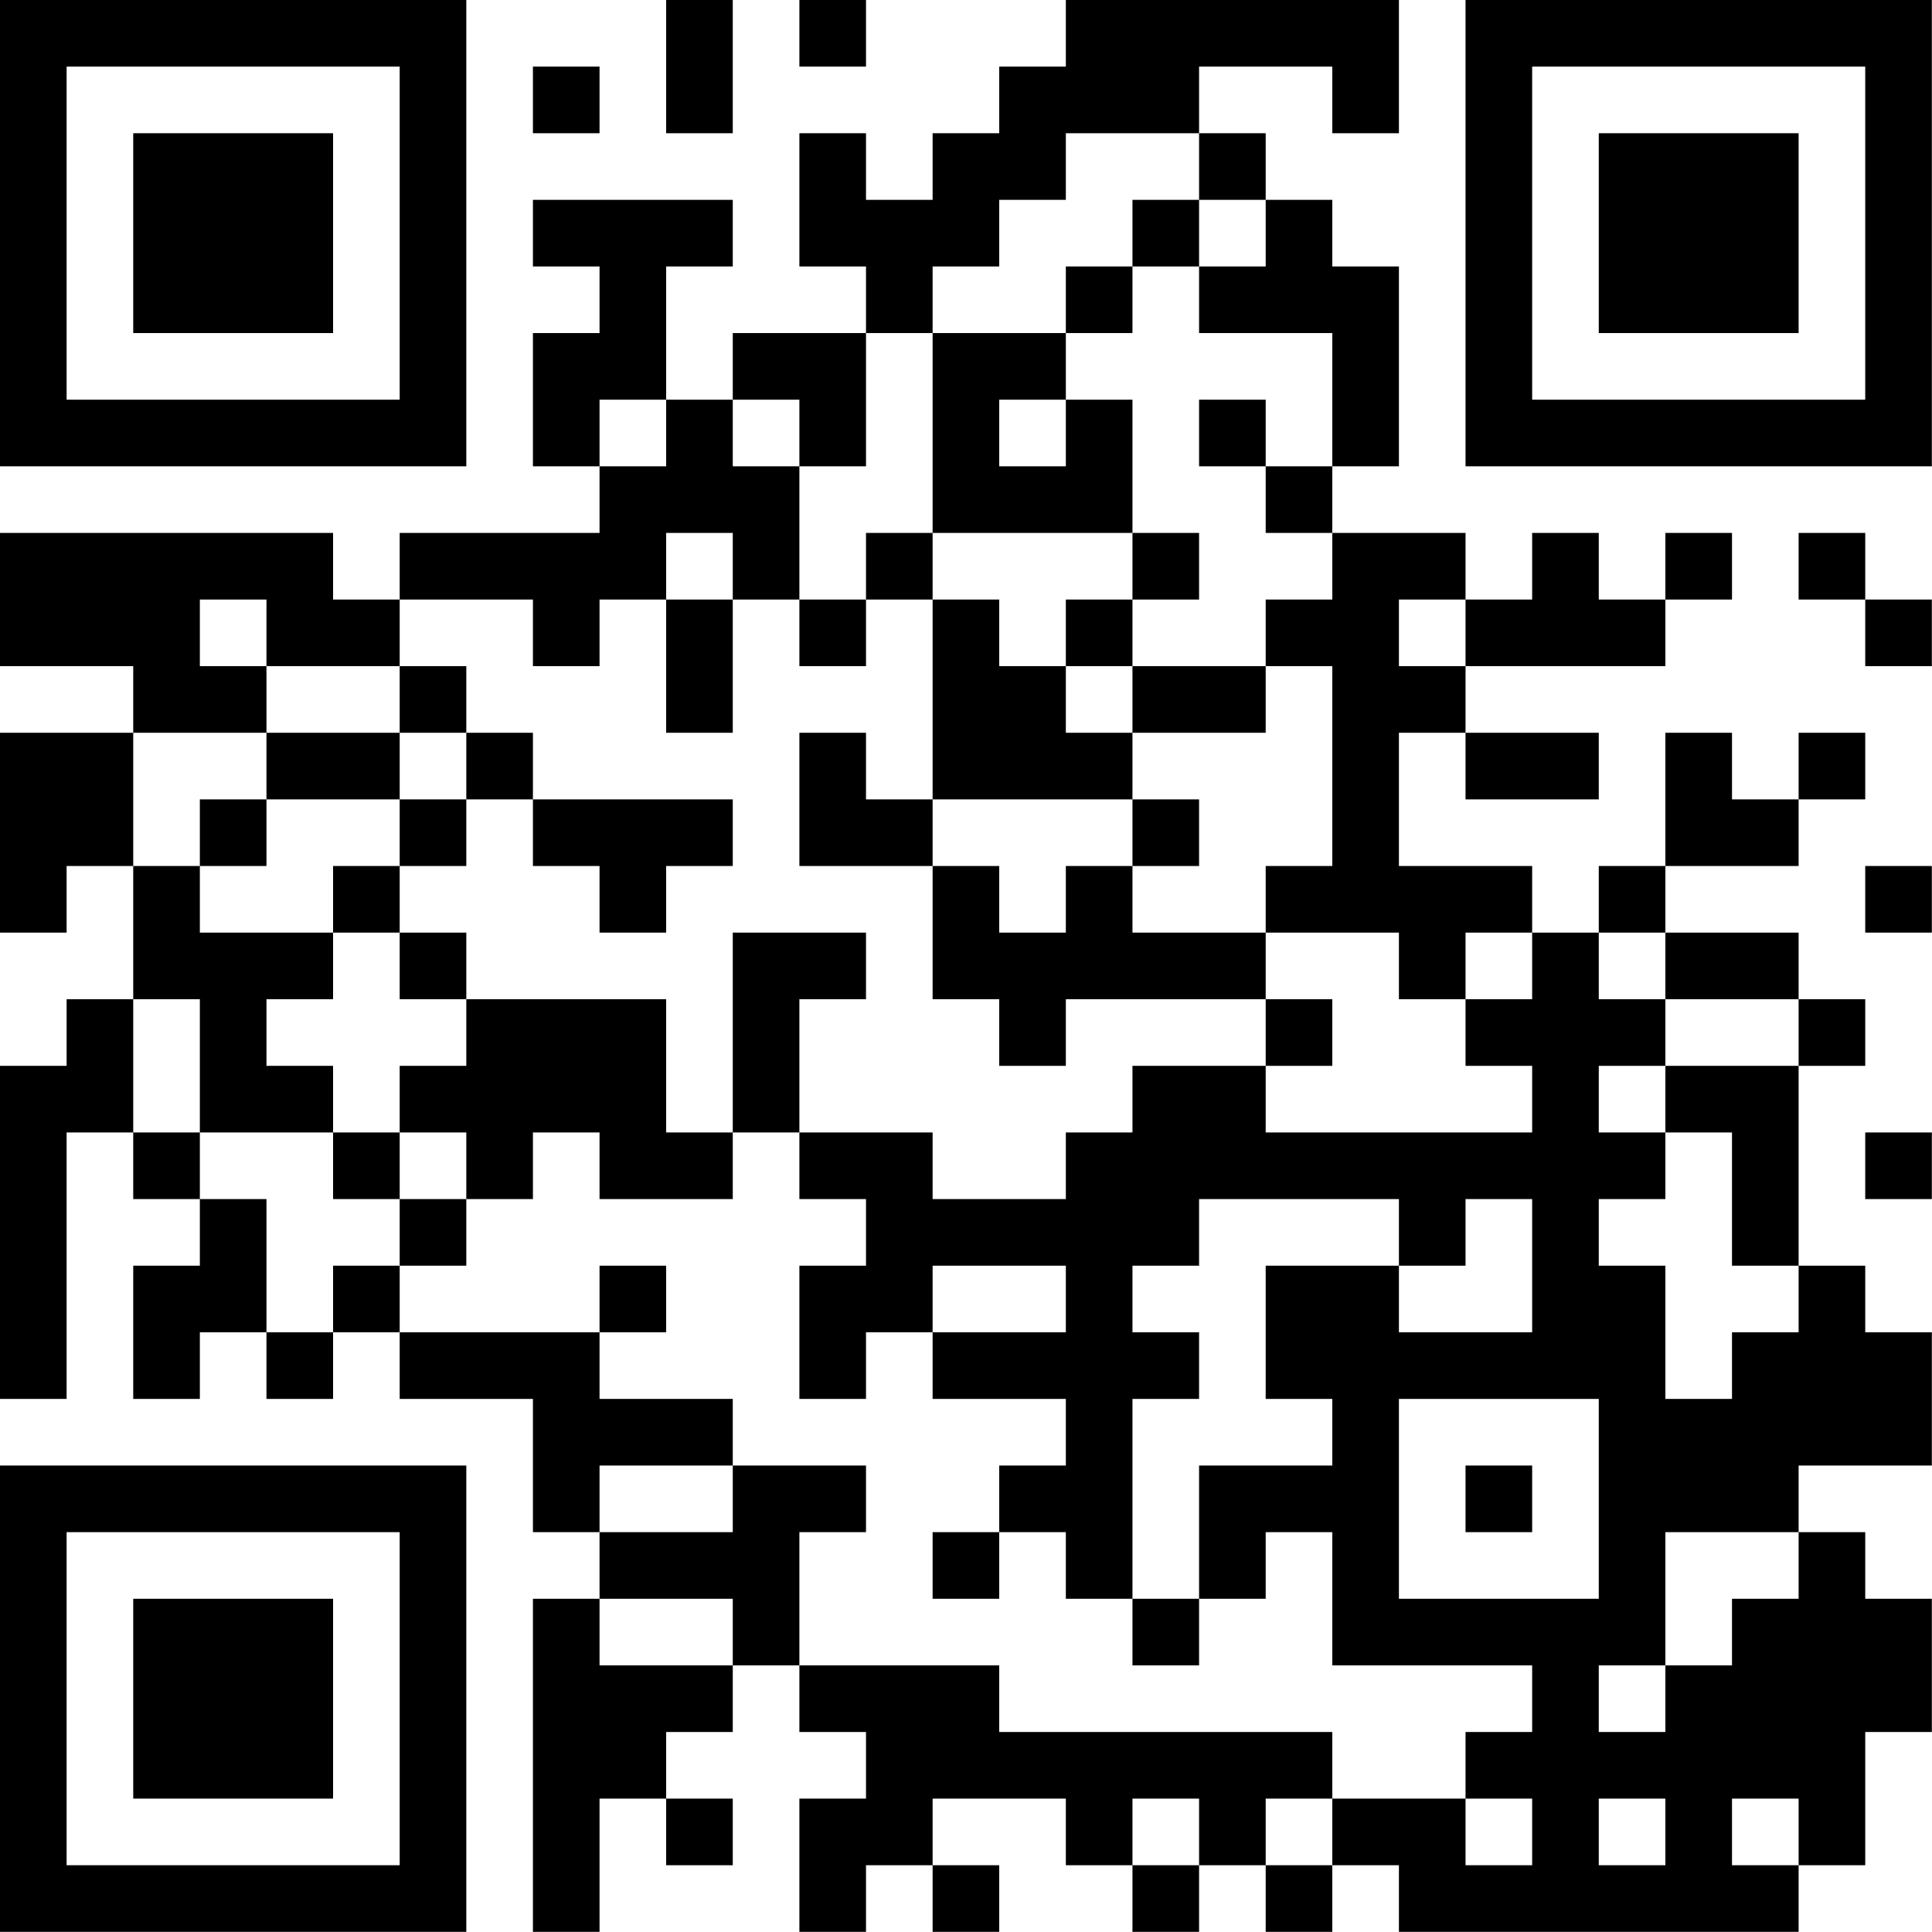 <?xml version="1.0" encoding="UTF-8"?>
<svg xmlns="http://www.w3.org/2000/svg" version="1.1" width="100" height="100" viewBox="0 0 100 100"><rect x="0" y="0" width="100" height="100" fill="#ffffff"/><g transform="scale(3.448)"><g transform="translate(0,0)"><path fill-rule="evenodd" d="M10 0L10 2L11 2L11 0ZM12 0L12 1L13 1L13 0ZM16 0L16 1L15 1L15 2L14 2L14 3L13 3L13 2L12 2L12 4L13 4L13 5L11 5L11 6L10 6L10 4L11 4L11 3L8 3L8 4L9 4L9 5L8 5L8 7L9 7L9 8L6 8L6 9L5 9L5 8L0 8L0 10L2 10L2 11L0 11L0 14L1 14L1 13L2 13L2 15L1 15L1 16L0 16L0 21L1 21L1 17L2 17L2 18L3 18L3 19L2 19L2 21L3 21L3 20L4 20L4 21L5 21L5 20L6 20L6 21L8 21L8 23L9 23L9 24L8 24L8 29L9 29L9 27L10 27L10 28L11 28L11 27L10 27L10 26L11 26L11 25L12 25L12 26L13 26L13 27L12 27L12 29L13 29L13 28L14 28L14 29L15 29L15 28L14 28L14 27L16 27L16 28L17 28L17 29L18 29L18 28L19 28L19 29L20 29L20 28L21 28L21 29L27 29L27 28L28 28L28 26L29 26L29 24L28 24L28 23L27 23L27 22L29 22L29 20L28 20L28 19L27 19L27 16L28 16L28 15L27 15L27 14L25 14L25 13L27 13L27 12L28 12L28 11L27 11L27 12L26 12L26 11L25 11L25 13L24 13L24 14L23 14L23 13L21 13L21 11L22 11L22 12L24 12L24 11L22 11L22 10L25 10L25 9L26 9L26 8L25 8L25 9L24 9L24 8L23 8L23 9L22 9L22 8L20 8L20 7L21 7L21 4L20 4L20 3L19 3L19 2L18 2L18 1L20 1L20 2L21 2L21 0ZM8 1L8 2L9 2L9 1ZM16 2L16 3L15 3L15 4L14 4L14 5L13 5L13 7L12 7L12 6L11 6L11 7L12 7L12 9L11 9L11 8L10 8L10 9L9 9L9 10L8 10L8 9L6 9L6 10L4 10L4 9L3 9L3 10L4 10L4 11L2 11L2 13L3 13L3 14L5 14L5 15L4 15L4 16L5 16L5 17L3 17L3 15L2 15L2 17L3 17L3 18L4 18L4 20L5 20L5 19L6 19L6 20L9 20L9 21L11 21L11 22L9 22L9 23L11 23L11 22L13 22L13 23L12 23L12 25L15 25L15 26L20 26L20 27L19 27L19 28L20 28L20 27L22 27L22 28L23 28L23 27L22 27L22 26L23 26L23 25L20 25L20 23L19 23L19 24L18 24L18 22L20 22L20 21L19 21L19 19L21 19L21 20L23 20L23 18L22 18L22 19L21 19L21 18L18 18L18 19L17 19L17 20L18 20L18 21L17 21L17 24L16 24L16 23L15 23L15 22L16 22L16 21L14 21L14 20L16 20L16 19L14 19L14 20L13 20L13 21L12 21L12 19L13 19L13 18L12 18L12 17L14 17L14 18L16 18L16 17L17 17L17 16L19 16L19 17L23 17L23 16L22 16L22 15L23 15L23 14L22 14L22 15L21 15L21 14L19 14L19 13L20 13L20 10L19 10L19 9L20 9L20 8L19 8L19 7L20 7L20 5L18 5L18 4L19 4L19 3L18 3L18 2ZM17 3L17 4L16 4L16 5L14 5L14 8L13 8L13 9L12 9L12 10L13 10L13 9L14 9L14 12L13 12L13 11L12 11L12 13L14 13L14 15L15 15L15 16L16 16L16 15L19 15L19 16L20 16L20 15L19 15L19 14L17 14L17 13L18 13L18 12L17 12L17 11L19 11L19 10L17 10L17 9L18 9L18 8L17 8L17 6L16 6L16 5L17 5L17 4L18 4L18 3ZM9 6L9 7L10 7L10 6ZM15 6L15 7L16 7L16 6ZM18 6L18 7L19 7L19 6ZM14 8L14 9L15 9L15 10L16 10L16 11L17 11L17 10L16 10L16 9L17 9L17 8ZM27 8L27 9L28 9L28 10L29 10L29 9L28 9L28 8ZM10 9L10 11L11 11L11 9ZM21 9L21 10L22 10L22 9ZM6 10L6 11L4 11L4 12L3 12L3 13L4 13L4 12L6 12L6 13L5 13L5 14L6 14L6 15L7 15L7 16L6 16L6 17L5 17L5 18L6 18L6 19L7 19L7 18L8 18L8 17L9 17L9 18L11 18L11 17L12 17L12 15L13 15L13 14L11 14L11 17L10 17L10 15L7 15L7 14L6 14L6 13L7 13L7 12L8 12L8 13L9 13L9 14L10 14L10 13L11 13L11 12L8 12L8 11L7 11L7 10ZM6 11L6 12L7 12L7 11ZM14 12L14 13L15 13L15 14L16 14L16 13L17 13L17 12ZM28 13L28 14L29 14L29 13ZM24 14L24 15L25 15L25 16L24 16L24 17L25 17L25 18L24 18L24 19L25 19L25 21L26 21L26 20L27 20L27 19L26 19L26 17L25 17L25 16L27 16L27 15L25 15L25 14ZM6 17L6 18L7 18L7 17ZM28 17L28 18L29 18L29 17ZM9 19L9 20L10 20L10 19ZM21 21L21 24L24 24L24 21ZM22 22L22 23L23 23L23 22ZM14 23L14 24L15 24L15 23ZM25 23L25 25L24 25L24 26L25 26L25 25L26 25L26 24L27 24L27 23ZM9 24L9 25L11 25L11 24ZM17 24L17 25L18 25L18 24ZM17 27L17 28L18 28L18 27ZM24 27L24 28L25 28L25 27ZM26 27L26 28L27 28L27 27ZM0 0L0 7L7 7L7 0ZM1 1L1 6L6 6L6 1ZM2 2L2 5L5 5L5 2ZM22 0L22 7L29 7L29 0ZM23 1L23 6L28 6L28 1ZM24 2L24 5L27 5L27 2ZM0 22L0 29L7 29L7 22ZM1 23L1 28L6 28L6 23ZM2 24L2 27L5 27L5 24Z" fill="#000000"/></g></g></svg>
